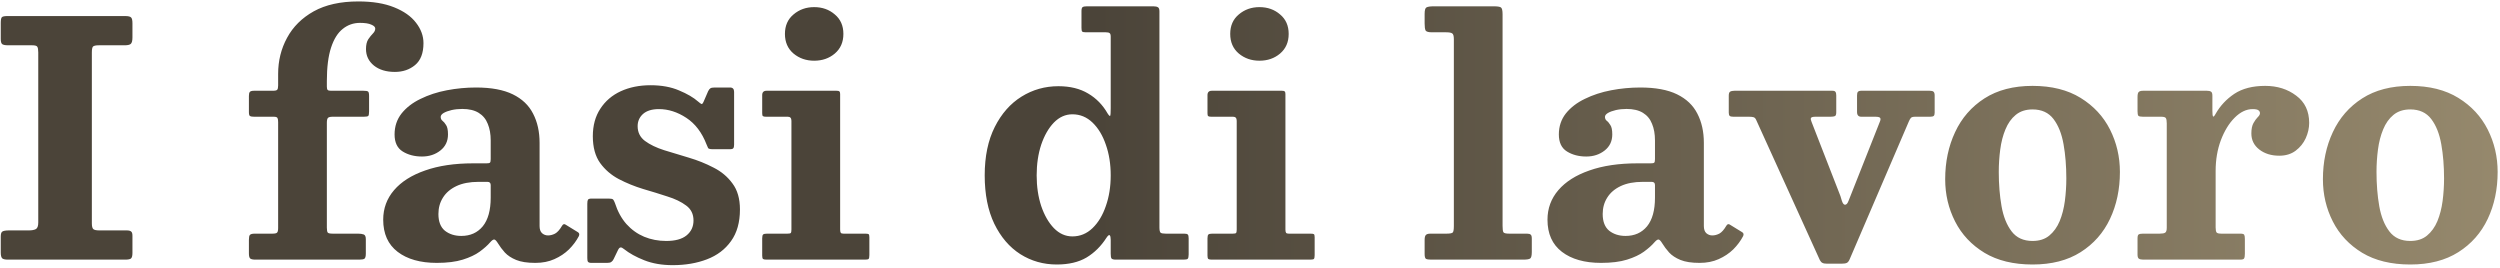 <?xml version="1.0" encoding="UTF-8"?> <svg xmlns="http://www.w3.org/2000/svg" width="597" height="64" viewBox="0 0 597 64" fill="none"> <path d="M21.934 12.52V53.314C21.934 54.038 22.05 54.503 22.283 54.71C22.515 54.917 22.994 55.02 23.718 55.02H30.271C30.762 55.02 31.111 55.111 31.318 55.291C31.525 55.447 31.628 55.783 31.628 56.3V60.41C31.628 61.082 31.512 61.522 31.279 61.729C31.046 61.91 30.581 62 29.883 62H1.925C1.227 62 0.761 61.897 0.529 61.69C0.296 61.457 0.18 60.992 0.18 60.294V56.494C0.18 55.847 0.309 55.447 0.568 55.291C0.852 55.111 1.382 55.02 2.157 55.02H6.888C7.612 55.02 8.168 54.917 8.556 54.71C8.943 54.503 9.137 53.973 9.137 53.12V12.52C9.137 11.848 9.06 11.396 8.905 11.163C8.775 10.93 8.362 10.814 7.664 10.814H1.886C1.24 10.814 0.787 10.724 0.529 10.543C0.296 10.362 0.18 9.948 0.18 9.302V5.463C0.18 4.739 0.27 4.287 0.451 4.106C0.632 3.925 1.072 3.834 1.77 3.834H29.883C30.633 3.834 31.111 3.951 31.318 4.183C31.525 4.39 31.628 4.855 31.628 5.579V8.953C31.628 9.754 31.486 10.271 31.201 10.504C30.943 10.711 30.465 10.814 29.767 10.814H23.64C22.89 10.814 22.412 10.918 22.205 11.124C22.024 11.331 21.934 11.796 21.934 12.52ZM78.053 29.311V54.361C78.053 54.981 78.13 55.382 78.285 55.563C78.441 55.718 78.841 55.796 79.488 55.796H85.498C86.067 55.796 86.519 55.86 86.855 55.989C87.191 56.119 87.359 56.494 87.359 57.114V60.526C87.359 61.173 87.256 61.586 87.049 61.767C86.842 61.922 86.416 62 85.769 62H60.991C60.396 62 59.983 61.91 59.75 61.729C59.543 61.548 59.44 61.134 59.44 60.488V57.269C59.44 56.675 59.517 56.287 59.672 56.106C59.853 55.899 60.241 55.796 60.836 55.796H65.024C65.618 55.796 65.993 55.718 66.148 55.563C66.329 55.408 66.42 55.033 66.42 54.438V29.195C66.42 28.703 66.368 28.367 66.265 28.186C66.161 27.98 65.864 27.876 65.373 27.876H60.719C60.228 27.876 59.892 27.824 59.711 27.721C59.53 27.617 59.44 27.307 59.44 26.79V22.913C59.44 22.421 59.517 22.098 59.672 21.943C59.828 21.762 60.164 21.672 60.681 21.672H65.14C65.709 21.672 66.058 21.594 66.187 21.439C66.342 21.284 66.42 20.935 66.42 20.392V17.639C66.42 14.511 67.131 11.641 68.552 9.03C69.974 6.393 72.094 4.287 74.912 2.71C77.755 1.133 81.31 0.344 85.576 0.344C88.962 0.344 91.806 0.81 94.107 1.74C96.433 2.671 98.178 3.899 99.341 5.424C100.531 6.949 101.125 8.578 101.125 10.31C101.125 12.688 100.453 14.433 99.109 15.545C97.79 16.631 96.188 17.174 94.3 17.174C92.232 17.174 90.565 16.669 89.298 15.661C88.031 14.627 87.398 13.309 87.398 11.706C87.398 10.724 87.579 9.948 87.941 9.379C88.329 8.811 88.704 8.345 89.066 7.983C89.427 7.621 89.608 7.234 89.608 6.82C89.608 6.458 89.298 6.148 88.678 5.889C88.083 5.605 87.178 5.463 85.963 5.463C84.412 5.463 83.042 5.941 81.853 6.898C80.664 7.828 79.733 9.315 79.061 11.357C78.389 13.399 78.053 16.062 78.053 19.345V20.702C78.053 21.09 78.118 21.349 78.247 21.478C78.376 21.607 78.635 21.672 79.022 21.672H86.778C87.372 21.672 87.747 21.736 87.902 21.866C88.057 21.995 88.135 22.357 88.135 22.951V26.596C88.135 27.191 88.07 27.553 87.941 27.682C87.812 27.811 87.45 27.876 86.855 27.876H79.449C78.88 27.876 78.505 27.966 78.324 28.148C78.143 28.328 78.053 28.716 78.053 29.311ZM91.509 52.461C91.509 49.772 92.375 47.42 94.107 45.403C95.839 43.387 98.308 41.823 101.514 40.711C104.719 39.574 108.545 39.005 112.992 39.005H116.171C116.611 39.005 116.882 38.953 116.986 38.85C117.115 38.747 117.18 38.462 117.18 37.997V33.538C117.18 32.012 116.947 30.694 116.482 29.582C116.042 28.445 115.318 27.566 114.31 26.945C113.302 26.325 111.996 26.015 110.394 26.015C109.489 26.015 108.636 26.105 107.834 26.286C107.059 26.467 106.425 26.7 105.934 26.984C105.469 27.269 105.236 27.579 105.236 27.915C105.236 28.303 105.378 28.613 105.663 28.846C105.947 29.052 106.232 29.388 106.516 29.854C106.826 30.293 106.981 31.043 106.981 32.103C106.981 33.706 106.374 34.985 105.159 35.942C103.944 36.898 102.483 37.377 100.777 37.377C98.993 37.377 97.455 36.976 96.162 36.174C94.87 35.373 94.224 34.016 94.224 32.103C94.224 30.19 94.779 28.522 95.891 27.101C97.028 25.679 98.541 24.515 100.428 23.611C102.315 22.68 104.409 21.995 106.71 21.555C109.011 21.116 111.337 20.896 113.69 20.896C117.309 20.896 120.23 21.439 122.453 22.525C124.677 23.611 126.292 25.149 127.3 27.139C128.335 29.13 128.852 31.456 128.852 34.119V53.973C128.852 54.749 129.045 55.317 129.433 55.679C129.847 56.041 130.325 56.222 130.868 56.222C131.411 56.222 131.967 56.08 132.535 55.796C133.104 55.485 133.66 54.865 134.203 53.934C134.461 53.495 134.759 53.404 135.095 53.663L138.003 55.447C138.339 55.654 138.417 55.964 138.236 56.377C137.641 57.515 136.853 58.575 135.87 59.557C134.888 60.514 133.725 61.289 132.38 61.884C131.062 62.478 129.55 62.776 127.843 62.776H127.805C125.917 62.776 124.405 62.543 123.268 62.078C122.13 61.612 121.225 61.018 120.553 60.294C119.907 59.57 119.364 58.846 118.925 58.122C118.563 57.528 118.265 57.218 118.033 57.192C117.8 57.166 117.477 57.386 117.063 57.851C116.443 58.575 115.603 59.324 114.543 60.1C113.509 60.85 112.164 61.483 110.51 62C108.855 62.517 106.787 62.776 104.306 62.776C100.376 62.776 97.261 61.897 94.96 60.139C92.659 58.381 91.509 55.822 91.509 52.461ZM104.693 51.104C104.693 52.913 105.21 54.245 106.244 55.098C107.304 55.925 108.61 56.339 110.161 56.339C112.307 56.339 114.013 55.576 115.28 54.051C116.546 52.5 117.18 50.212 117.18 47.187V44.201C117.18 43.684 116.921 43.426 116.404 43.426H114.271C112.177 43.426 110.419 43.762 108.998 44.434C107.576 45.106 106.503 46.024 105.779 47.187C105.055 48.325 104.693 49.63 104.693 51.104ZM168.711 34.468C167.625 31.65 166.022 29.544 163.903 28.148C161.783 26.752 159.598 26.053 157.349 26.053C155.695 26.053 154.428 26.441 153.549 27.217C152.696 27.992 152.269 28.962 152.269 30.125C152.269 31.599 152.851 32.775 154.014 33.654C155.204 34.533 156.729 35.27 158.59 35.864C160.451 36.433 162.416 37.028 164.484 37.648C166.578 38.268 168.543 39.057 170.378 40.013C172.24 40.944 173.752 42.211 174.915 43.813C176.104 45.39 176.699 47.459 176.699 50.018C176.699 53.094 175.988 55.615 174.566 57.579C173.17 59.544 171.257 60.992 168.827 61.922C166.397 62.853 163.67 63.318 160.645 63.318C158.086 63.318 155.824 62.931 153.859 62.155C151.895 61.38 150.279 60.488 149.012 59.48C148.676 59.195 148.405 59.066 148.198 59.092C147.991 59.092 147.784 59.298 147.577 59.712L146.53 61.884C146.375 62.194 146.194 62.414 145.987 62.543C145.807 62.698 145.47 62.776 144.979 62.776H141.218C140.804 62.776 140.533 62.685 140.404 62.504C140.3 62.349 140.248 62.052 140.248 61.612V48.661C140.248 48.195 140.3 47.872 140.404 47.691C140.533 47.51 140.817 47.42 141.257 47.42H145.367C145.936 47.42 146.285 47.497 146.414 47.652C146.543 47.782 146.685 48.053 146.841 48.467C147.487 50.483 148.405 52.163 149.594 53.508C150.809 54.852 152.218 55.86 153.82 56.532C155.449 57.205 157.207 57.541 159.094 57.541C161.24 57.541 162.856 57.101 163.941 56.222C165.053 55.317 165.609 54.128 165.609 52.655C165.609 51.13 165.027 49.94 163.864 49.087C162.7 48.208 161.201 47.484 159.366 46.916C157.556 46.321 155.63 45.727 153.588 45.132C151.546 44.511 149.607 43.723 147.771 42.767C145.962 41.81 144.475 40.53 143.312 38.928C142.149 37.299 141.567 35.166 141.567 32.529C141.567 29.97 142.161 27.786 143.351 25.976C144.54 24.14 146.168 22.744 148.237 21.788C150.331 20.831 152.696 20.353 155.333 20.353C157.97 20.353 160.245 20.767 162.158 21.594C164.096 22.395 165.622 23.287 166.733 24.27C167.121 24.606 167.392 24.8 167.548 24.851C167.703 24.877 167.897 24.606 168.129 24.037L169.099 21.788C169.28 21.426 169.461 21.194 169.642 21.09C169.823 20.961 170.172 20.896 170.689 20.896H174.334C174.98 20.896 175.303 21.245 175.303 21.943V34.546C175.303 34.959 175.238 35.244 175.109 35.399C175.006 35.554 174.734 35.632 174.295 35.632H170.184C169.59 35.632 169.228 35.541 169.099 35.36C168.995 35.153 168.866 34.856 168.711 34.468ZM187.442 8.1C187.442 6.135 188.127 4.584 189.497 3.446C190.867 2.283 192.508 1.701 194.421 1.701C196.36 1.701 198.002 2.283 199.346 3.446C200.716 4.584 201.401 6.135 201.401 8.1C201.401 10.064 200.716 11.628 199.346 12.792C198.002 13.929 196.36 14.498 194.421 14.498C192.508 14.498 190.867 13.929 189.497 12.792C188.127 11.628 187.442 10.064 187.442 8.1ZM188.139 27.876H182.905C182.543 27.876 182.297 27.824 182.168 27.721C182.064 27.617 182.013 27.385 182.013 27.023V22.719C182.013 22.021 182.362 21.672 183.06 21.672H199.773C200.109 21.672 200.328 21.723 200.432 21.827C200.561 21.904 200.626 22.111 200.626 22.447V54.826C200.626 55.188 200.677 55.447 200.781 55.602C200.884 55.731 201.104 55.796 201.44 55.796H206.597C207.011 55.796 207.283 55.834 207.412 55.912C207.541 55.989 207.606 56.235 207.606 56.649V60.914C207.606 61.405 207.541 61.716 207.412 61.845C207.283 61.948 206.985 62 206.52 62H183.06C182.646 62 182.362 61.948 182.207 61.845C182.077 61.716 182.013 61.444 182.013 61.031V56.92C182.013 56.429 182.09 56.119 182.245 55.989C182.4 55.86 182.711 55.796 183.176 55.796H188.023C188.463 55.796 188.734 55.744 188.837 55.641C188.941 55.511 188.993 55.24 188.993 54.826V28.846C188.993 28.199 188.708 27.876 188.139 27.876ZM247.555 41.875C247.555 44.563 247.917 47.006 248.641 49.203C249.391 51.401 250.399 53.159 251.666 54.477C252.958 55.796 254.432 56.455 256.086 56.455C257.922 56.455 259.524 55.796 260.895 54.477C262.265 53.159 263.325 51.401 264.074 49.203C264.85 47.006 265.238 44.563 265.238 41.875C265.238 39.186 264.85 36.743 264.074 34.546C263.325 32.348 262.265 30.59 260.895 29.272C259.524 27.954 257.922 27.294 256.086 27.294C254.432 27.294 252.958 27.954 251.666 29.272C250.399 30.59 249.391 32.348 248.641 34.546C247.917 36.743 247.555 39.186 247.555 41.875ZM235.147 41.875C235.147 37.351 235.948 33.499 237.551 30.319C239.154 27.139 241.286 24.722 243.949 23.068C246.612 21.413 249.546 20.586 252.751 20.586C255.543 20.586 257.909 21.168 259.848 22.331C261.786 23.468 263.338 25.058 264.501 27.101C264.837 27.617 265.044 27.799 265.121 27.643C265.199 27.462 265.238 26.855 265.238 25.821V8.759C265.238 8.294 265.147 8.009 264.966 7.906C264.811 7.777 264.514 7.712 264.074 7.712H259.266C258.827 7.712 258.542 7.647 258.413 7.518C258.309 7.389 258.258 7.091 258.258 6.626V2.632C258.258 2.141 258.348 1.831 258.529 1.701C258.71 1.572 259.046 1.508 259.537 1.508H275.436C275.927 1.508 276.289 1.585 276.522 1.74C276.754 1.869 276.871 2.193 276.871 2.71V54.283C276.871 54.956 276.961 55.382 277.142 55.563C277.323 55.718 277.737 55.796 278.383 55.796H282.804C283.269 55.796 283.553 55.873 283.657 56.028C283.786 56.158 283.851 56.455 283.851 56.92V60.759C283.851 61.302 283.773 61.651 283.618 61.806C283.489 61.935 283.153 62 282.61 62H266.479C265.936 62 265.587 61.91 265.432 61.729C265.302 61.548 265.238 61.173 265.238 60.604V57.269C265.238 56.7 265.16 56.339 265.005 56.183C264.85 56.028 264.591 56.222 264.229 56.765C262.937 58.782 261.347 60.358 259.46 61.496C257.573 62.608 255.207 63.163 252.364 63.163C249.158 63.163 246.25 62.336 243.639 60.682C241.054 59.027 238.985 56.61 237.434 53.43C235.909 50.251 235.147 46.399 235.147 41.875ZM293.776 8.1C293.776 6.135 294.461 4.584 295.831 3.446C297.201 2.283 298.843 1.701 300.756 1.701C302.695 1.701 304.336 2.283 305.68 3.446C307.051 4.584 307.736 6.135 307.736 8.1C307.736 10.064 307.051 11.628 305.68 12.792C304.336 13.929 302.695 14.498 300.756 14.498C298.843 14.498 297.201 13.929 295.831 12.792C294.461 11.628 293.776 10.064 293.776 8.1ZM294.474 27.876H289.239C288.877 27.876 288.631 27.824 288.502 27.721C288.399 27.617 288.347 27.385 288.347 27.023V22.719C288.347 22.021 288.696 21.672 289.394 21.672H306.107C306.443 21.672 306.663 21.723 306.766 21.827C306.895 21.904 306.96 22.111 306.96 22.447V54.826C306.96 55.188 307.012 55.447 307.115 55.602C307.219 55.731 307.438 55.796 307.774 55.796H312.932C313.345 55.796 313.617 55.834 313.746 55.912C313.875 55.989 313.94 56.235 313.94 56.649V60.914C313.94 61.405 313.875 61.716 313.746 61.845C313.617 61.948 313.32 62 312.854 62H289.394C288.98 62 288.696 61.948 288.541 61.845C288.412 61.716 288.347 61.444 288.347 61.031V56.92C288.347 56.429 288.425 56.119 288.58 55.989C288.735 55.86 289.045 55.796 289.51 55.796H294.358C294.797 55.796 295.068 55.744 295.172 55.641C295.275 55.511 295.327 55.24 295.327 54.826V28.846C295.327 28.199 295.043 27.876 294.474 27.876ZM345.32 7.712H341.946C341.119 7.712 340.615 7.57 340.434 7.285C340.279 6.975 340.201 6.419 340.201 5.618V3.33C340.201 2.451 340.343 1.934 340.628 1.779C340.938 1.598 341.52 1.508 342.373 1.508H356.72C357.599 1.508 358.168 1.598 358.427 1.779C358.685 1.96 358.814 2.503 358.814 3.408V53.934C358.814 54.71 358.879 55.214 359.008 55.447C359.137 55.679 359.603 55.796 360.404 55.796H364.631C365.07 55.796 365.368 55.873 365.523 56.028C365.704 56.158 365.794 56.468 365.794 56.959V60.178C365.794 61.031 365.665 61.548 365.406 61.729C365.148 61.91 364.592 62 363.739 62H341.752C341.158 62 340.744 61.935 340.511 61.806C340.305 61.651 340.201 61.263 340.201 60.643V57.308C340.201 56.739 340.292 56.352 340.473 56.145C340.654 55.912 341.029 55.796 341.597 55.796H345.397C346.225 55.796 346.729 55.705 346.91 55.524C347.091 55.343 347.181 54.826 347.181 53.973V9.379C347.181 8.604 347.052 8.138 346.793 7.983C346.561 7.802 346.07 7.712 345.32 7.712ZM369.539 52.461C369.539 49.772 370.405 47.42 372.137 45.403C373.869 43.387 376.338 41.823 379.543 40.711C382.749 39.574 386.575 39.005 391.021 39.005H394.201C394.64 39.005 394.912 38.953 395.015 38.85C395.145 38.747 395.209 38.462 395.209 37.997V33.538C395.209 32.012 394.976 30.694 394.511 29.582C394.072 28.445 393.348 27.566 392.34 26.945C391.331 26.325 390.026 26.015 388.423 26.015C387.518 26.015 386.665 26.105 385.864 26.286C385.088 26.467 384.455 26.7 383.964 26.984C383.498 27.269 383.266 27.579 383.266 27.915C383.266 28.303 383.408 28.613 383.692 28.846C383.977 29.052 384.261 29.388 384.545 29.854C384.856 30.293 385.011 31.043 385.011 32.103C385.011 33.706 384.403 34.985 383.188 35.942C381.973 36.898 380.513 37.377 378.806 37.377C377.023 37.377 375.484 36.976 374.192 36.174C372.899 35.373 372.253 34.016 372.253 32.103C372.253 30.19 372.809 28.522 373.92 27.101C375.058 25.679 376.57 24.515 378.457 23.611C380.345 22.68 382.439 21.995 384.739 21.555C387.04 21.116 389.367 20.896 391.719 20.896C395.338 20.896 398.26 21.439 400.483 22.525C402.706 23.611 404.322 25.149 405.33 27.139C406.364 29.13 406.881 31.456 406.881 34.119V53.973C406.881 54.749 407.075 55.317 407.463 55.679C407.876 56.041 408.355 56.222 408.897 56.222C409.44 56.222 409.996 56.08 410.565 55.796C411.134 55.485 411.689 54.865 412.232 53.934C412.491 53.495 412.788 53.404 413.124 53.663L416.032 55.447C416.369 55.654 416.446 55.964 416.265 56.377C415.671 57.515 414.882 58.575 413.9 59.557C412.917 60.514 411.754 61.289 410.41 61.884C409.091 62.478 407.579 62.776 405.873 62.776H405.834C403.947 62.776 402.435 62.543 401.297 62.078C400.16 61.612 399.255 61.018 398.583 60.294C397.936 59.57 397.394 58.846 396.954 58.122C396.592 57.528 396.295 57.218 396.062 57.192C395.83 57.166 395.506 57.386 395.093 57.851C394.472 58.575 393.632 59.324 392.572 60.1C391.538 60.85 390.194 61.483 388.539 62C386.885 62.517 384.817 62.776 382.335 62.776C378.406 62.776 375.291 61.897 372.99 60.139C370.689 58.381 369.539 55.822 369.539 52.461ZM382.723 51.104C382.723 52.913 383.24 54.245 384.274 55.098C385.334 55.925 386.639 56.339 388.19 56.339C390.336 56.339 392.042 55.576 393.309 54.051C394.576 52.5 395.209 50.212 395.209 47.187V44.201C395.209 43.684 394.951 43.426 394.434 43.426H392.301C390.207 43.426 388.449 43.762 387.027 44.434C385.605 45.106 384.532 46.024 383.809 47.187C383.085 48.325 382.723 49.63 382.723 51.104ZM442.26 45.869L448.891 29.117C449.098 28.652 449.123 28.328 448.968 28.148C448.839 27.966 448.451 27.876 447.805 27.876H444.47C443.798 27.876 443.462 27.501 443.462 26.752V22.796C443.462 22.383 443.527 22.098 443.656 21.943C443.811 21.762 444.082 21.672 444.47 21.672H460.795C461.261 21.672 461.571 21.749 461.726 21.904C461.907 22.059 461.997 22.357 461.997 22.796V26.907C461.997 27.294 461.92 27.553 461.765 27.682C461.61 27.811 461.325 27.876 460.912 27.876H457.344C456.801 27.876 456.452 27.98 456.297 28.186C456.142 28.367 455.987 28.639 455.832 29.001L441.678 61.961C441.497 62.375 441.277 62.646 441.019 62.776C440.76 62.905 440.334 62.969 439.739 62.969H436.288C435.797 62.969 435.435 62.905 435.202 62.776C434.97 62.672 434.763 62.452 434.582 62.116L419.381 28.652C419.226 28.29 419.019 28.07 418.761 27.992C418.528 27.915 418.153 27.876 417.636 27.876H413.914C413.5 27.876 413.216 27.811 413.061 27.682C412.905 27.553 412.828 27.294 412.828 26.907V22.874C412.828 22.357 412.931 22.034 413.138 21.904C413.371 21.749 413.72 21.672 414.185 21.672H437.568C437.956 21.672 438.201 21.762 438.305 21.943C438.434 22.098 438.498 22.383 438.498 22.796V26.79C438.498 27.307 438.395 27.617 438.188 27.721C437.981 27.824 437.607 27.876 437.064 27.876H433.535C432.915 27.876 432.553 27.98 432.449 28.186C432.372 28.393 432.423 28.703 432.604 29.117L439.08 45.752C439.39 46.476 439.636 47.187 439.817 47.885C440.024 48.557 440.282 48.893 440.592 48.893C440.928 48.893 441.213 48.57 441.446 47.924C441.704 47.252 441.975 46.567 442.26 45.869ZM477.307 41.06C477.307 44.007 477.527 46.735 477.966 49.242C478.406 51.724 479.207 53.727 480.371 55.253C481.534 56.778 483.201 57.541 485.373 57.541C487.001 57.541 488.333 57.114 489.367 56.261C490.427 55.382 491.254 54.232 491.849 52.81C492.443 51.362 492.857 49.759 493.089 48.001C493.322 46.218 493.438 44.421 493.438 42.611C493.438 39.664 493.219 36.95 492.779 34.468C492.34 31.961 491.538 29.944 490.375 28.419C489.212 26.894 487.544 26.131 485.373 26.131C483.744 26.131 482.4 26.571 481.34 27.45C480.306 28.303 479.492 29.453 478.897 30.901C478.302 32.322 477.889 33.925 477.656 35.709C477.423 37.467 477.307 39.251 477.307 41.06ZM464.511 42.805C464.511 38.669 465.299 34.921 466.876 31.56C468.453 28.173 470.793 25.485 473.895 23.494C476.997 21.504 480.823 20.508 485.373 20.508C489.923 20.508 493.749 21.465 496.851 23.378C499.953 25.291 502.293 27.811 503.87 30.939C505.446 34.068 506.235 37.441 506.235 41.06C506.235 45.197 505.446 48.932 503.87 52.267C502.293 55.602 499.953 58.252 496.851 60.216C493.749 62.181 489.923 63.163 485.373 63.163C480.823 63.163 476.997 62.233 473.895 60.371C470.793 58.484 468.453 55.989 466.876 52.887C465.299 49.785 464.511 46.425 464.511 42.805ZM517.422 29.466C517.422 28.82 517.345 28.393 517.19 28.186C517.06 27.98 516.685 27.876 516.065 27.876H511.722C511.153 27.876 510.791 27.799 510.636 27.643C510.507 27.462 510.442 27.101 510.442 26.558V23.145C510.442 22.551 510.533 22.163 510.714 21.982C510.895 21.775 511.257 21.672 511.799 21.672H527C527.465 21.672 527.802 21.749 528.008 21.904C528.215 22.034 528.319 22.357 528.319 22.874V26.441C528.319 27.191 528.37 27.643 528.474 27.799C528.577 27.954 528.784 27.747 529.094 27.178C530.18 25.265 531.666 23.675 533.553 22.409C535.467 21.142 537.922 20.508 540.921 20.508C543.817 20.508 546.285 21.284 548.328 22.835C550.396 24.36 551.43 26.532 551.43 29.35C551.43 30.565 551.158 31.78 550.615 32.995C550.073 34.184 549.271 35.179 548.211 35.98C547.151 36.782 545.846 37.183 544.295 37.183C542.382 37.183 540.792 36.691 539.525 35.709C538.258 34.727 537.625 33.447 537.625 31.87C537.625 30.81 537.793 29.983 538.129 29.388C538.465 28.794 538.801 28.328 539.137 27.992C539.499 27.656 539.68 27.333 539.68 27.023C539.68 26.739 539.551 26.506 539.293 26.325C539.06 26.144 538.607 26.053 537.935 26.053C536.436 26.053 535.001 26.739 533.631 28.109C532.287 29.453 531.188 31.25 530.335 33.499C529.508 35.722 529.094 38.165 529.094 40.828V54.322C529.094 54.917 529.172 55.317 529.327 55.524C529.482 55.705 529.87 55.796 530.49 55.796H535.027C535.518 55.796 535.815 55.886 535.919 56.067C536.022 56.248 536.074 56.584 536.074 57.075V60.604C536.074 61.147 536.009 61.522 535.88 61.729C535.777 61.91 535.467 62 534.949 62H511.838C511.347 62 510.985 61.922 510.752 61.767C510.546 61.612 510.442 61.289 510.442 60.798V56.92C510.442 56.403 510.533 56.093 510.714 55.989C510.921 55.86 511.257 55.796 511.722 55.796H515.716C516.362 55.796 516.802 55.718 517.034 55.563C517.293 55.408 517.422 55.02 517.422 54.4V29.466ZM567.51 41.06C567.51 44.007 567.729 46.735 568.169 49.242C568.608 51.724 569.41 53.727 570.573 55.253C571.736 56.778 573.404 57.541 575.575 57.541C577.204 57.541 578.535 57.114 579.569 56.261C580.629 55.382 581.456 54.232 582.051 52.81C582.646 51.362 583.059 49.759 583.292 48.001C583.525 46.218 583.641 44.421 583.641 42.611C583.641 39.664 583.421 36.95 582.982 34.468C582.542 31.961 581.741 29.944 580.578 28.419C579.414 26.894 577.747 26.131 575.575 26.131C573.947 26.131 572.602 26.571 571.542 27.45C570.508 28.303 569.694 29.453 569.099 30.901C568.505 32.322 568.091 33.925 567.859 35.709C567.626 37.467 567.51 39.251 567.51 41.06ZM554.713 42.805C554.713 38.669 555.502 34.921 557.079 31.56C558.655 28.173 560.995 25.485 564.097 23.494C567.199 21.504 571.025 20.508 575.575 20.508C580.125 20.508 583.951 21.465 587.053 23.378C590.155 25.291 592.495 27.811 594.072 30.939C595.649 34.068 596.437 37.441 596.437 41.06C596.437 45.197 595.649 48.932 594.072 52.267C592.495 55.602 590.155 58.252 587.053 60.216C583.951 62.181 580.125 63.163 575.575 63.163C571.025 63.163 567.199 62.233 564.097 60.371C560.995 58.484 558.655 55.989 557.079 52.887C555.502 49.785 554.713 46.425 554.713 42.805Z" fill="url(#paint0_linear_505_42)"></path> <defs> <linearGradient id="paint0_linear_505_42" x1="11.43" y1="29.301" x2="600" y2="29.301" gradientUnits="userSpaceOnUse"> <stop offset="0.425" stop-color="#4B4439"></stop> <stop offset="1" stop-color="#96896D"></stop> </linearGradient> </defs> </svg> 
